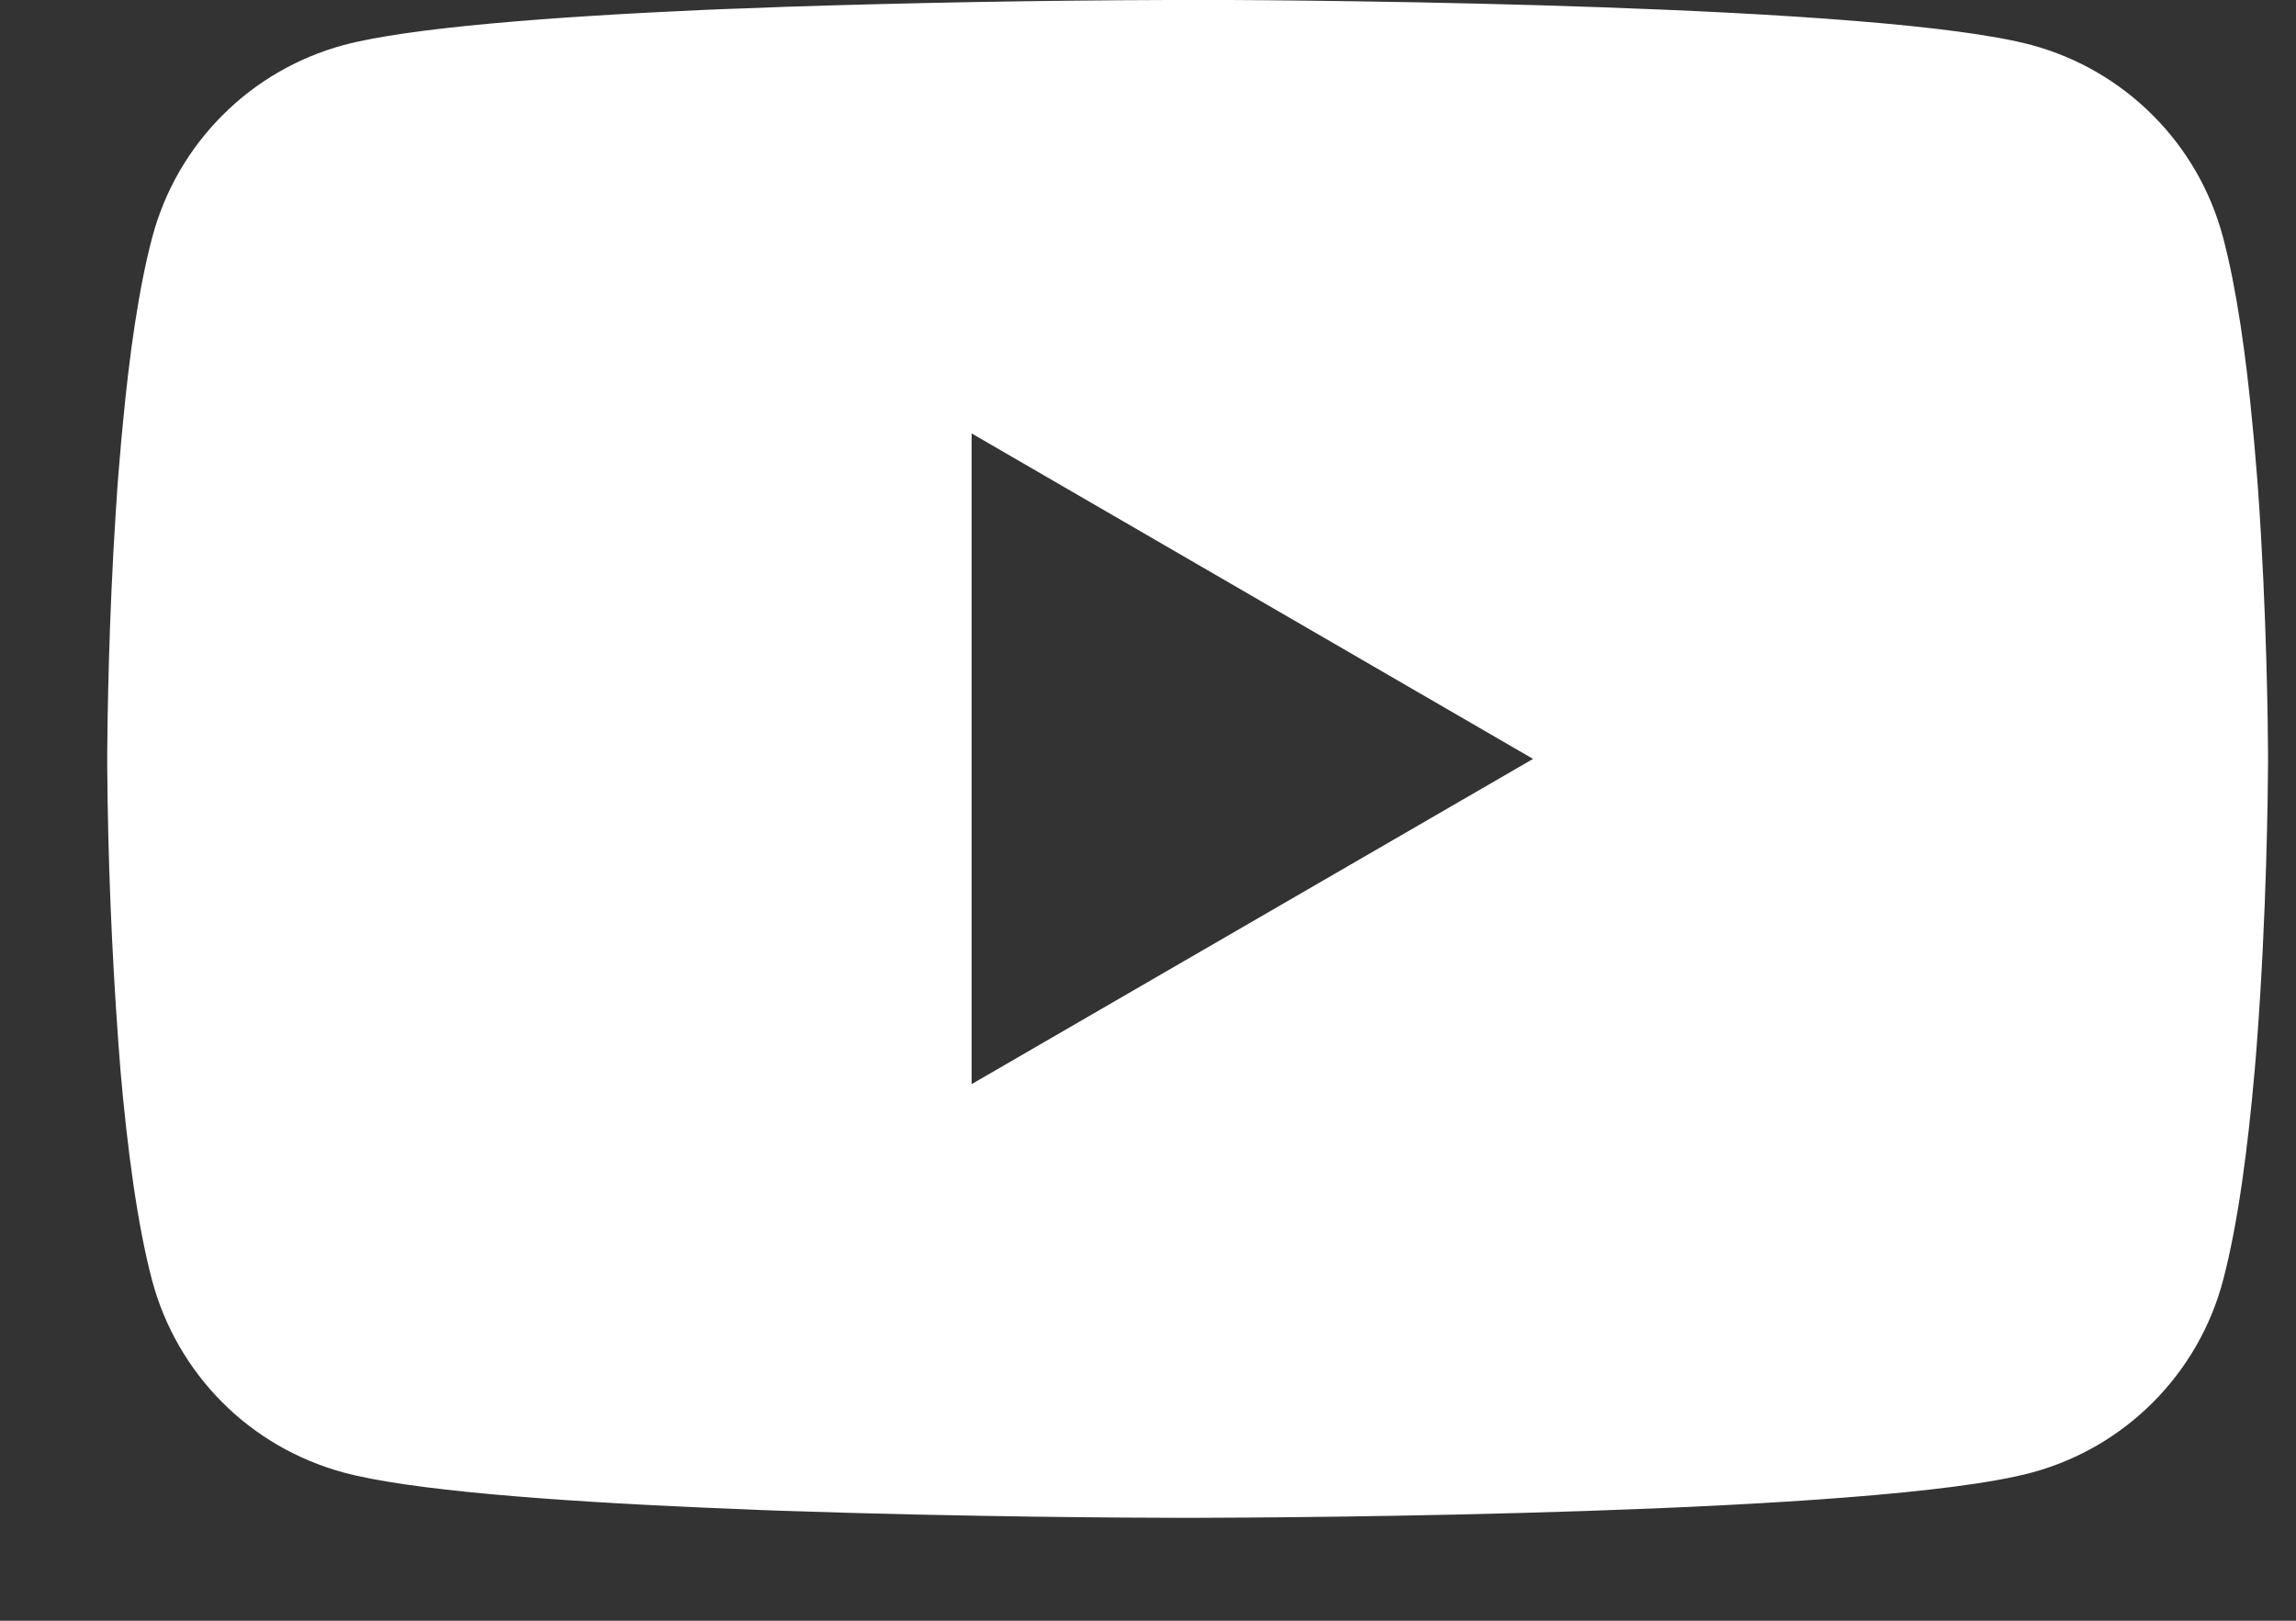 <svg width="17" height="12" viewBox="0 0 17 12" fill="none" xmlns="http://www.w3.org/2000/svg">
<rect x="0" y="0" width="17" height="12" fill="#333333" stroke="none"/>
<path d="M8.845 -0.001H8.934C9.756 0.002 13.921 0.032 15.044 0.334C15.384 0.426 15.693 0.606 15.941 0.855C16.19 1.104 16.368 1.414 16.459 1.754C16.56 2.134 16.631 2.637 16.679 3.156L16.689 3.26L16.711 3.52L16.719 3.624C16.784 4.538 16.792 5.394 16.793 5.581V5.656C16.792 5.85 16.783 6.764 16.711 7.716L16.703 7.821L16.694 7.925C16.644 8.497 16.57 9.065 16.459 9.483C16.369 9.823 16.19 10.133 15.942 10.382C15.693 10.632 15.384 10.811 15.044 10.903C13.884 11.215 9.475 11.237 8.864 11.238H8.722C8.413 11.238 7.135 11.232 5.795 11.186L5.625 11.18L5.538 11.176L5.367 11.169L5.196 11.162C4.086 11.113 3.029 11.034 2.542 10.902C2.203 10.81 1.893 10.631 1.645 10.382C1.397 10.133 1.218 9.823 1.127 9.483C1.016 9.066 0.942 8.497 0.892 7.925L0.884 7.82L0.876 7.716C0.827 7.038 0.799 6.359 0.794 5.68L0.794 5.557C0.796 5.342 0.804 4.599 0.858 3.779L0.865 3.676L0.868 3.624L0.876 3.52L0.898 3.26L0.908 3.156C0.956 2.637 1.027 2.133 1.128 1.754C1.219 1.414 1.397 1.104 1.646 0.855C1.894 0.605 2.204 0.426 2.543 0.334C3.03 0.204 4.087 0.124 5.197 0.074L5.367 0.067L5.539 0.061L5.625 0.058L5.796 0.051C6.748 0.02 7.7 0.003 8.652 -3.57628e-07H8.845V-0.001ZM7.194 3.209V8.027L11.351 5.619L7.194 3.209Z" fill="white"/>
</svg>
